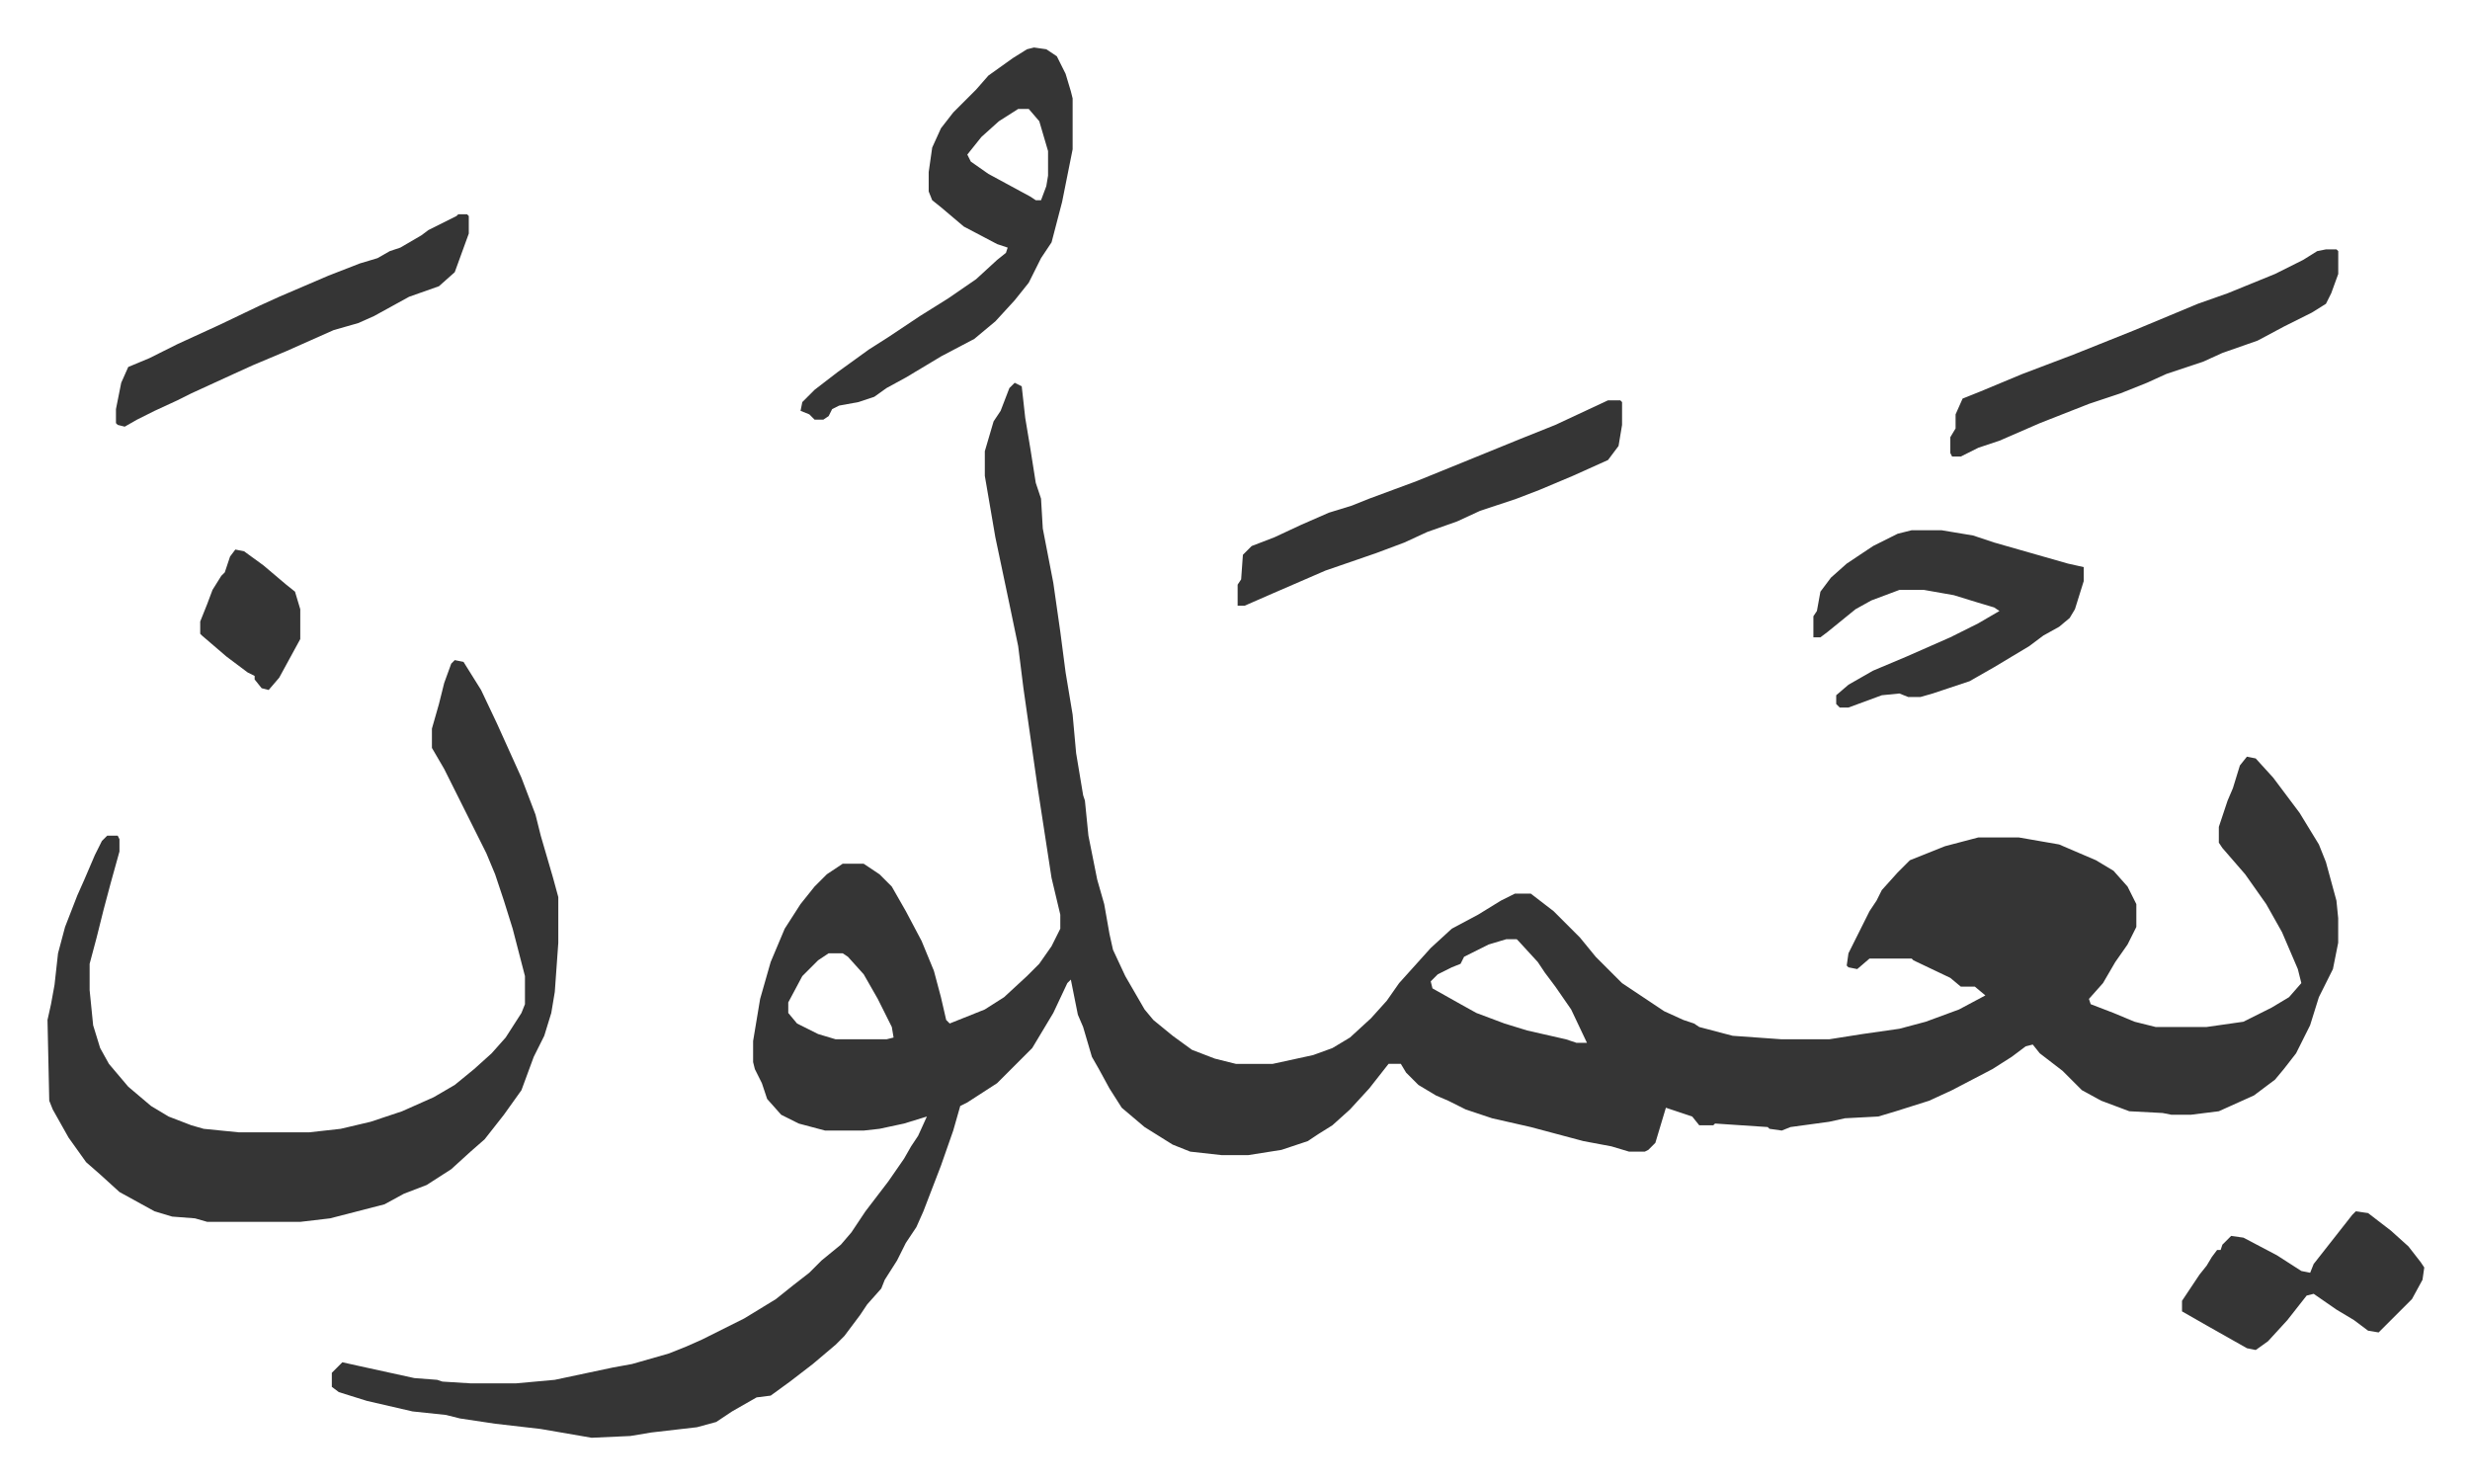 <svg xmlns="http://www.w3.org/2000/svg" role="img" viewBox="-27.06 330.94 1407.12 845.12"><path fill="#353535" id="rule_normal" d="M551 549l4 2 2 18 3 18 3 19 3 9 1 17 6 31 4 28 3 23 4 24 2 22 4 24 1 3 2 20 5 25 4 14 3 17 2 9 7 15 11 19 5 6 11 9 11 8 13 5 12 3h21l23-5 11-4 10-6 12-11 9-10 7-10 9-10 9-10 12-11 15-8 13-8 8-4h9l13 10 15 15 9 11 15 15 15 10 9 6 11 5 6 2 3 2 19 5 28 2h27l19-3 21-3 15-4 19-7 15-8-6-5h-8l-6-5-21-10-1-1h-24l-7 6-5-1-1-1 1-7 12-24 4-6 3-6 9-10 7-7 20-8 19-5h23l23 4 21 9 10 6 8 9 5 10v13l-5 10-7 10-7 12-8 9 1 3 13 5 12 5 12 3h29l21-3 16-8 10-6 7-8-2-8-9-21-9-16-12-17-13-15-2-3v-9l5-15 3-7 4-13 4-5 5 1 10 11 15 20 11 18 4 10 6 22 1 10v14l-3 15-8 16-5 16-8 16-7 9-5 6-12 9-20 9-16 2h-11l-5-1-19-1-16-6-11-6-11-11-13-10-4-5-4 1-8 6-11 7-23 12-13 6-19 6-10 3-19 1-9 2-22 3-5 2-7-1-1-1-30-2-1 1h-8l-4-5-15-5-6 20-4 4-2 1h-9l-10-3-16-3-30-8-22-5-15-5-10-5-7-3-10-6-7-7-3-5h-7l-11 14-11 12-10 9-8 5-6 4-15 5-19 3h-15l-18-2-10-4-16-10-13-11-7-11-6-11-4-7-5-17-3-7-4-20-2 2-8 17-12 20-20 20-17 11-4 2-4 14-7 20-5 13-5 13-4 9-6 9-5 10-7 11-2 5-8 9-4 6-9 12-5 5-13 11-13 10-11 8-8 1-14 8-9 6-11 3-26 3-12 2-22 1-29-5-26-3-20-3-8-2-19-2-26-6-16-5-4-3v-8l6-6 9 2 32 7 13 1 3 1 16 1h26l22-2 33-7 11-2 21-6 10-4 9-4 24-12 18-11 10-8 9-7 7-7 11-9 6-7 8-12 13-17 9-13 4-7 4-6 5-11-13 4-14 3-9 1h-22l-15-4-10-5-8-9-3-9-4-8-1-4v-12l4-24 6-21 8-19 9-14 8-10 7-7 9-6h12l9 6 7 7 8 14 9 17 7 17 4 15 3 13 2 2 20-8 11-7 13-12 7-7 7-10 5-10v-8l-5-21-8-52-5-35-3-21-3-24-5-24-8-38-6-35v-14l5-17 4-6 5-13zm280 317l-10 3-14 7-2 4-5 2-8 4-4 4 1 4 16 9 9 5 16 6 13 4 22 5 6 2h6l-9-19-9-13-6-8-4-6-11-12-1-1zm-386 8l-6 4-9 9-8 15v6l5 6 12 6 10 3h29l4-1-1-6-8-16-8-14-9-10-3-2zM232 707l5 1 10 16 9 19 14 31 8 21 3 12 7 24 3 11v26l-2 28-2 12-4 13-6 12-7 19-10 14-11 14-8 7-11 10-14 9-13 5-11 6-31 8-17 2H91l-7-2-13-1-10-3-20-11-11-10-8-7-10-14-9-16-2-5-1-46 2-9 2-11 2-18 4-15 7-18 4-9 6-14 4-8 3-3h6l1 2v7l-5 18-4 15-4 16-4 15v15l2 20 4 13 5 9 11 13 13 11 10 6 13 5 7 2 20 2h40l18-2 17-4 18-6 18-8 12-7 11-9 10-9 8-9 9-14 2-5v-16l-7-27-5-16-5-15-5-12-8-16-8-16-8-16-7-12v-11l4-14 3-12 4-11zm330-349l7 1 6 4 5 10 3 10 1 4v29l-6 30-6 23-6 9-7 14-8 10-11 12-12 10-19 10-20 12-11 6-7 5-9 3-11 2-4 2-2 4-3 2h-5l-3-3-5-2 1-5 7-7 13-10 18-13 11-7 18-12 16-10 16-11 12-11 5-4 1-3-6-2-19-10-13-11-5-4-2-5v-11l2-14 5-11 7-9 13-13 7-8 14-10 8-5zm-9 35l-11 7-10 9-8 10 2 4 10 7 24 13 3 2h3l3-8 1-6v-14l-5-17-6-7z"/><path fill="#353535" id="rule_normal" d="M1062 633h17l18 3 12 4 21 6 21 6 9 2v8l-5 16-3 5-6 5-9 5-8 6-20 12-14 8-21 7-7 2h-7l-5-2-10 1-19 7h-5l-2-2v-5l7-6 14-8 19-8 25-11 16-8 12-7-3-2-10-3-13-4-17-3h-14l-16 6-9 5-16 13-4 3h-4v-12l2-3 2-11 6-8 9-8 15-10 14-7zm236-160h6l1 1v13l-4 11-3 6-8 5-16 8-15 8-20 7-11 5-21 7-11 5-15 6-18 6-28 11-23 10-12 4-10 5h-5l-1-2v-9l3-5v-8l4-9 10-4 24-10 29-11 35-14 36-15 17-6 27-11 16-8 8-5zm-409 86h7l1 1v13l-2 12-6 8-20 9-19 8-13 5-9 3-12 4-13 6-17 6-13 6-16 6-29 10-30 13-16 7h-4v-12l2-3 1-14 5-5 13-5 15-7 16-7 13-4 10-4 27-10 32-13 27-11 20-8zM234 453h5l1 1v10l-8 22-9 8-17 6-20 11-9 4-14 4-27 12-19 8-11 5-24 11-8 4-13 6-10 5-7 4-4-1-1-1v-8l3-15 4-9 12-5 16-8 24-11 23-11 11-5 28-12 18-7 10-3 7-4 6-2 12-7 4-3 16-8zm1081 568l7 1 13 10 10 9 7 9 2 3-1 7-6 11-19 19-6-1-8-6-10-6-13-9-4 1-11 14-11 12-7 5-5-1-23-13-14-8v-6l10-15 4-5 3-5 3-4h2l1-3 5-5 7 1 19 10 14 9 5 1 2-5 11-14 11-14zM107 644l5 1 11 8 13 11 5 4 3 10v17l-12 22-6 7-4-1-4-5v-2l-4-2-12-9-14-12-1-1v-7l4-10 3-8 5-8 2-2 3-9z"/></svg>
